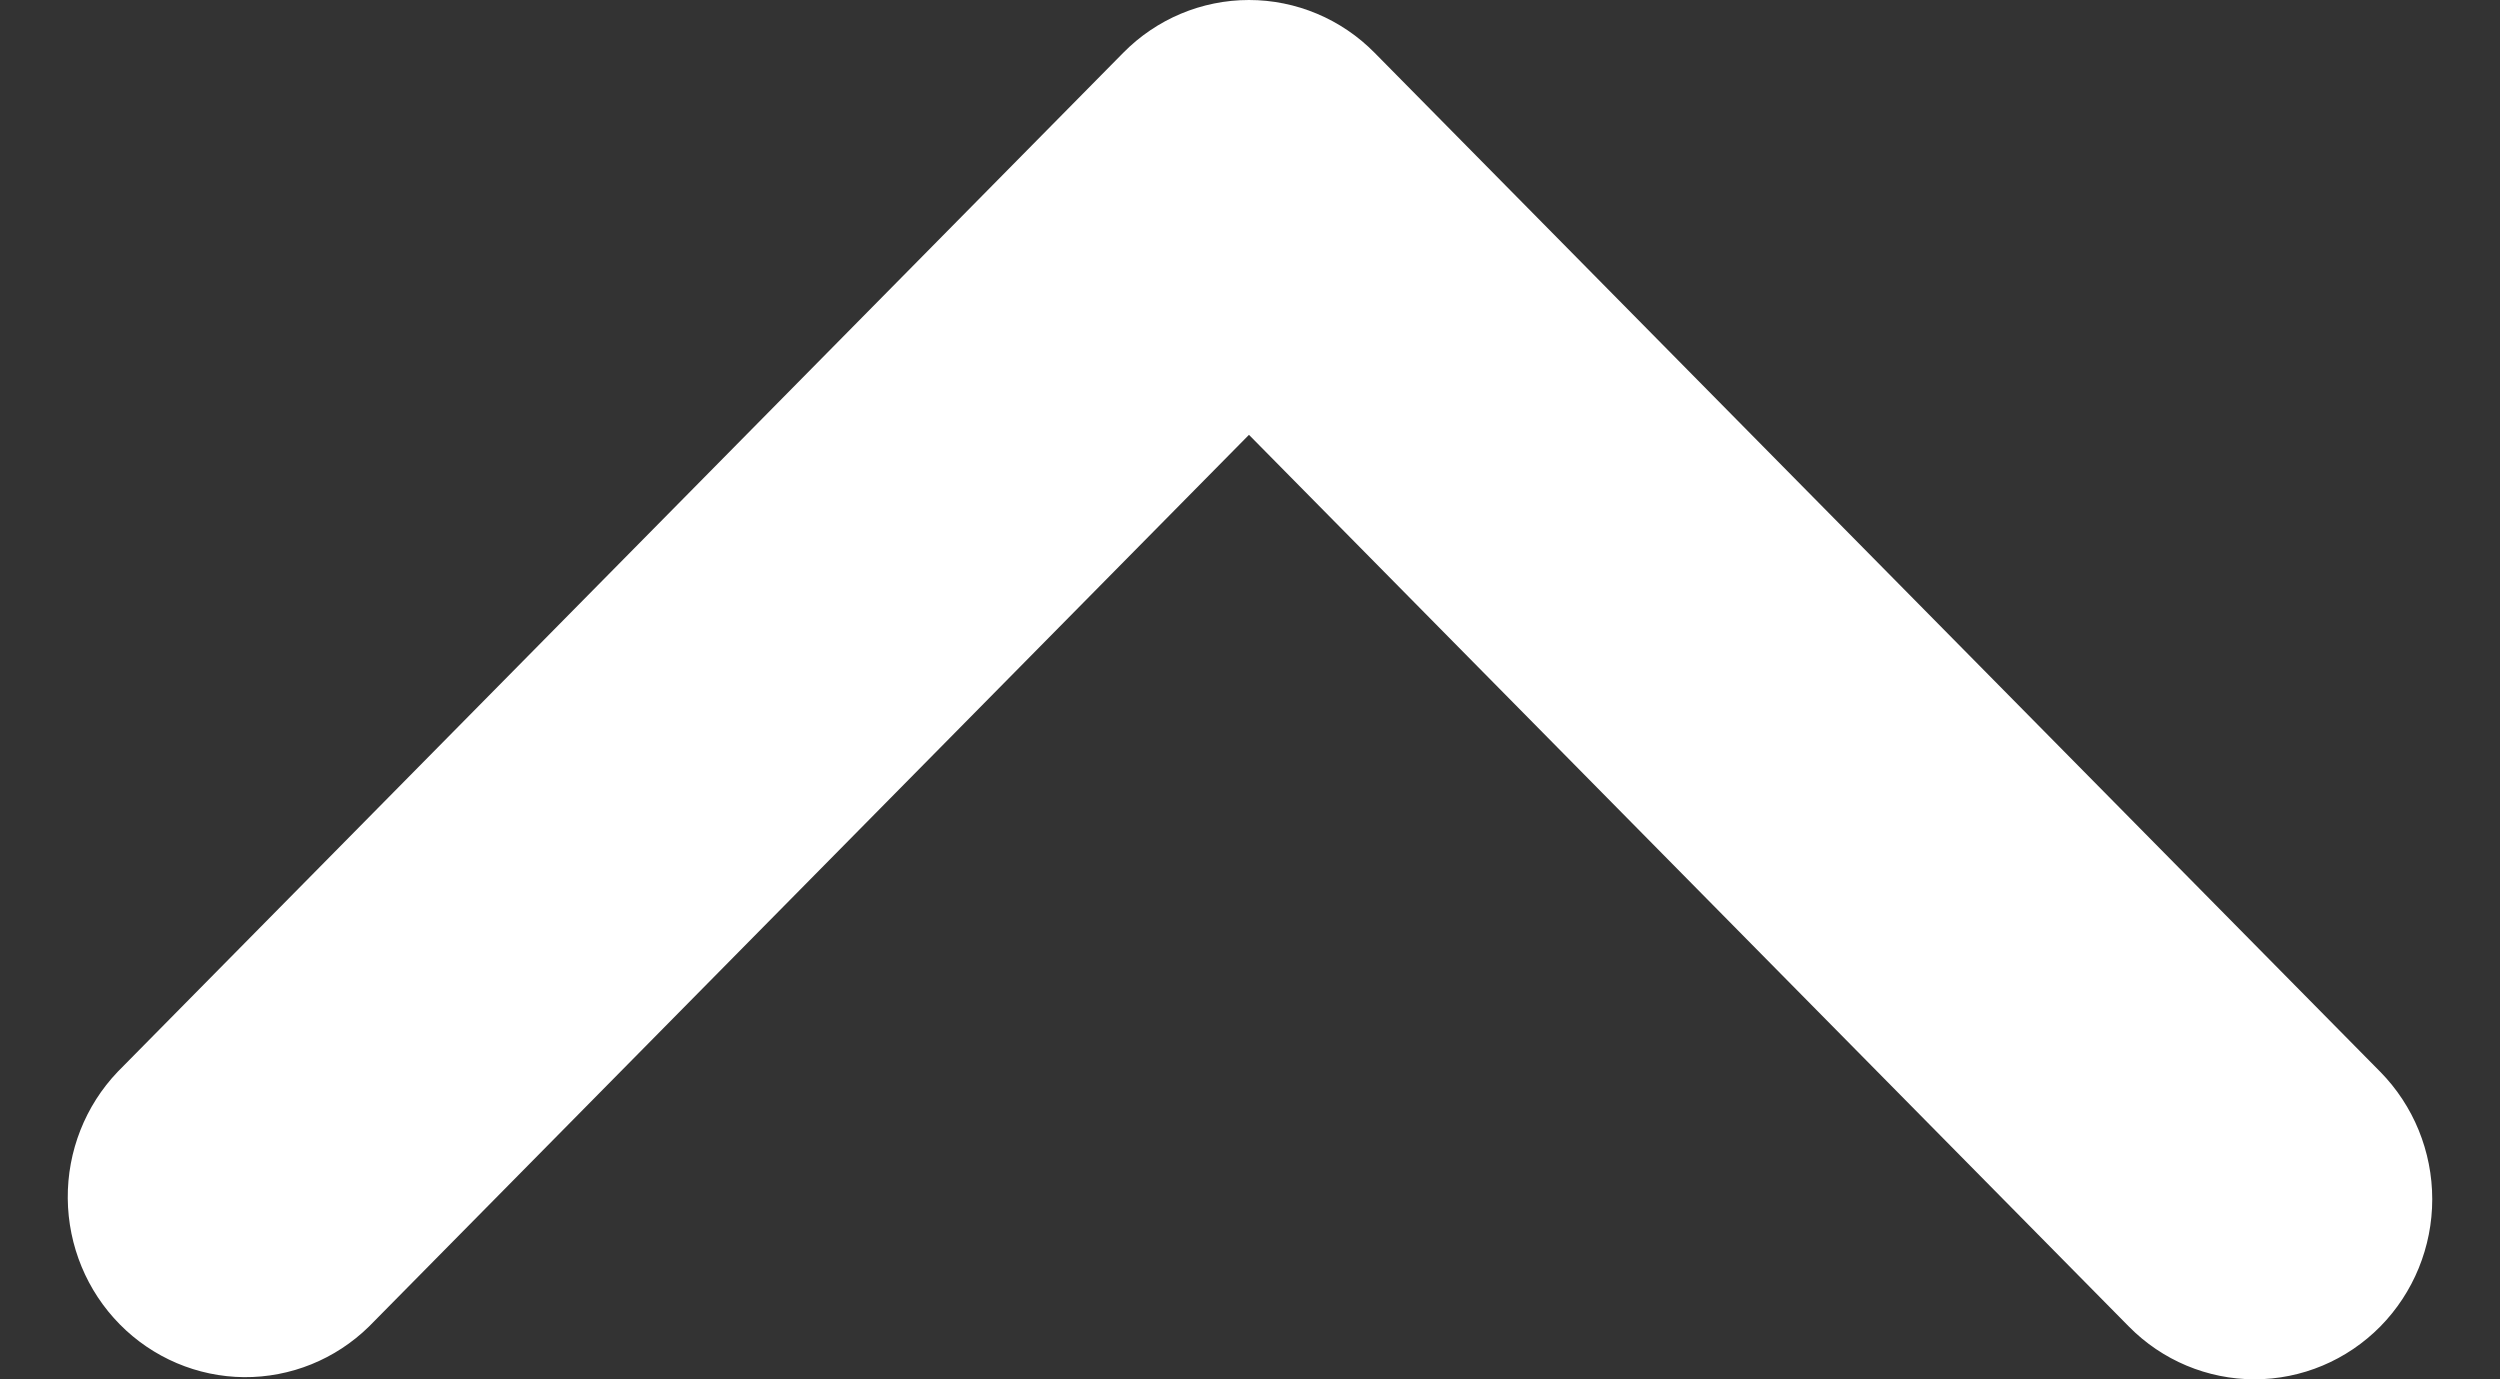 <svg width="29" height="16" viewBox="0 0 29 16" fill="none" xmlns="http://www.w3.org/2000/svg">
<rect x="0" y="0" width="29" height="16" fill="#333333" stroke="none"/>
<path d="M27.611 15.388C27.224 15.78 26.7 16 26.153 16C25.606 16 25.081 15.78 24.695 15.388L14.488 5.044L4.28 15.388C3.891 15.769 3.371 15.979 2.83 15.975C2.289 15.97 1.772 15.75 1.39 15.363C1.007 14.975 0.791 14.451 0.786 13.903C0.781 13.355 0.989 12.827 1.365 12.433L13.03 0.612C13.416 0.22 13.941 1.24783e-06 14.488 1.20003e-06C15.034 1.15223e-06 15.559 0.22 15.945 0.612L27.611 12.433C27.997 12.825 28.214 13.357 28.214 13.911C28.214 14.465 27.997 14.996 27.611 15.388Z" fill="white"/>
</svg>
